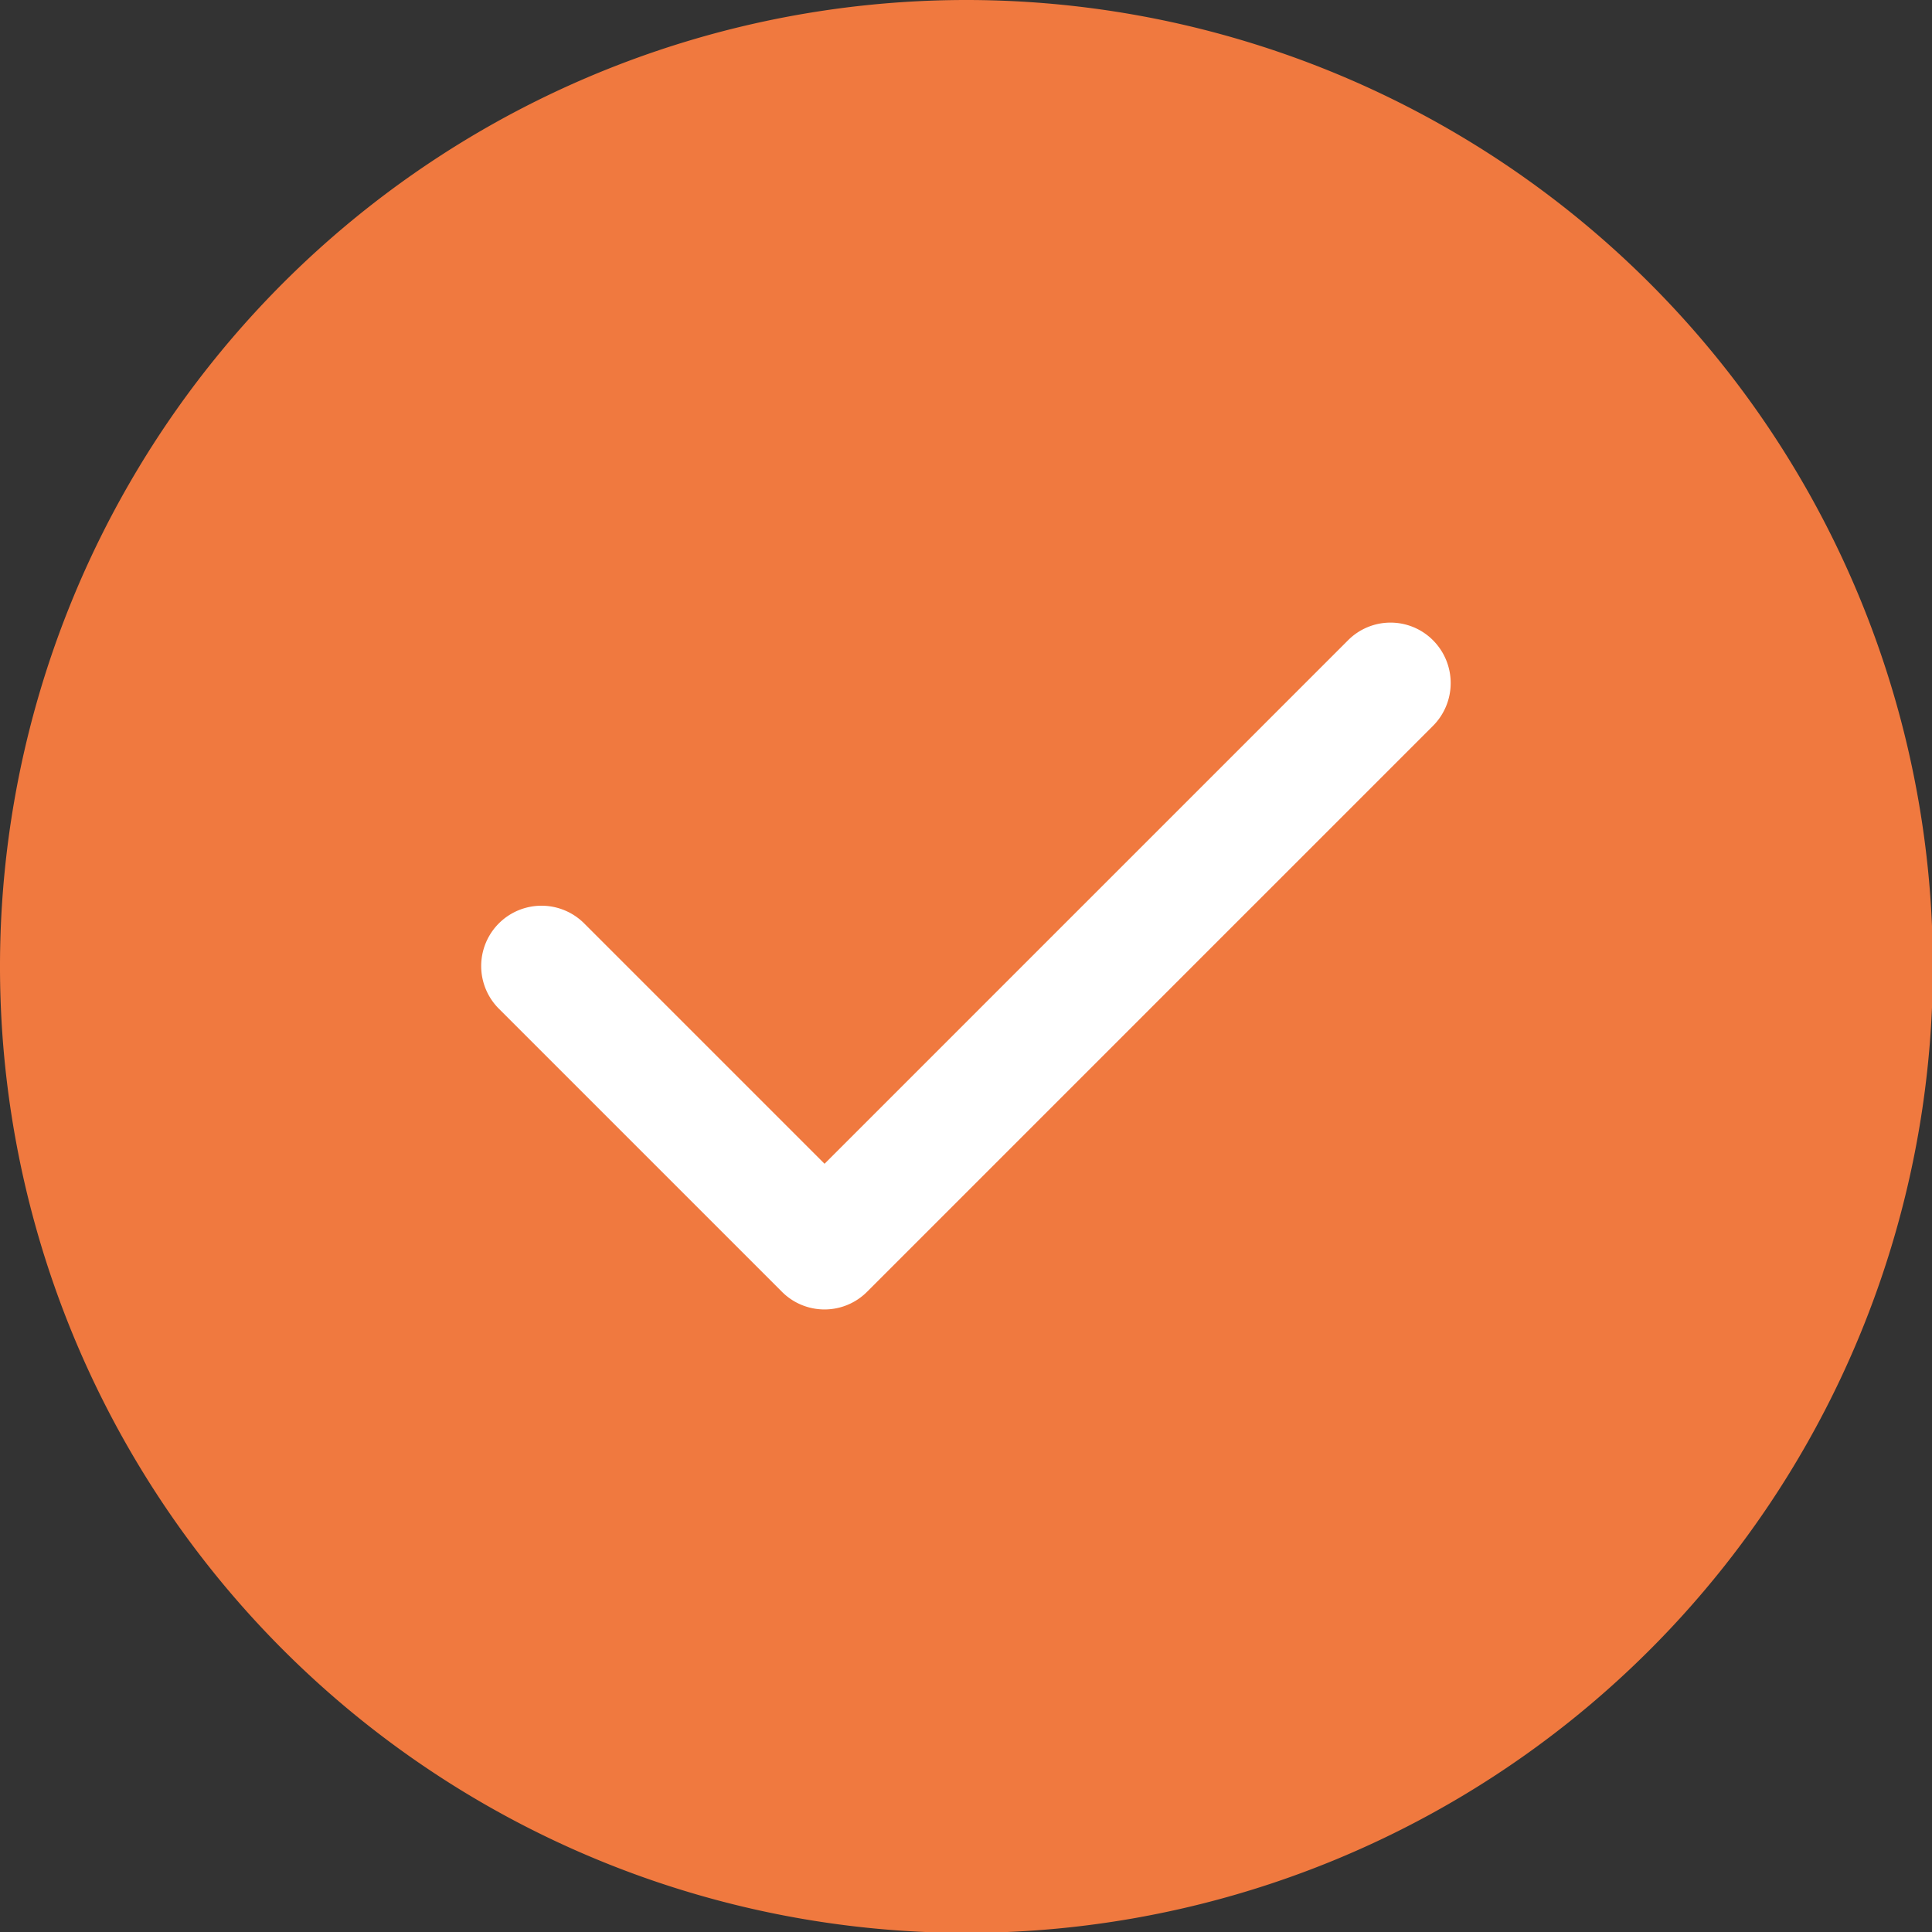 <svg id="correct" xmlns="http://www.w3.org/2000/svg" width="21.99" height="21.99" viewBox="0 0 21.99 21.99">
  <rect x="0" y="0" width="21.99" height="21.99" fill="#333333" stroke="none"/>
  <path id="Path_96074" data-name="Path 96074" d="M11,0a11,11,0,1,0,11,11A11.005,11.005,0,0,0,11,0Z" transform="translate(0 0)" fill="#f0793f" fill-rule="evenodd"/>
  <path id="Path_96075" data-name="Path 96075" d="M138.384,165.178a.69.69,0,0,1,0,.971l-6.442,6.442a.684.684,0,0,1-.971,0l-3.221-3.221a.686.686,0,1,1,.971-.971l2.736,2.736,5.957-5.957A.682.682,0,0,1,138.384,165.178Z" transform="translate(-122.072 -157.889)" fill="#fff" fill-rule="evenodd"/>
</svg>
